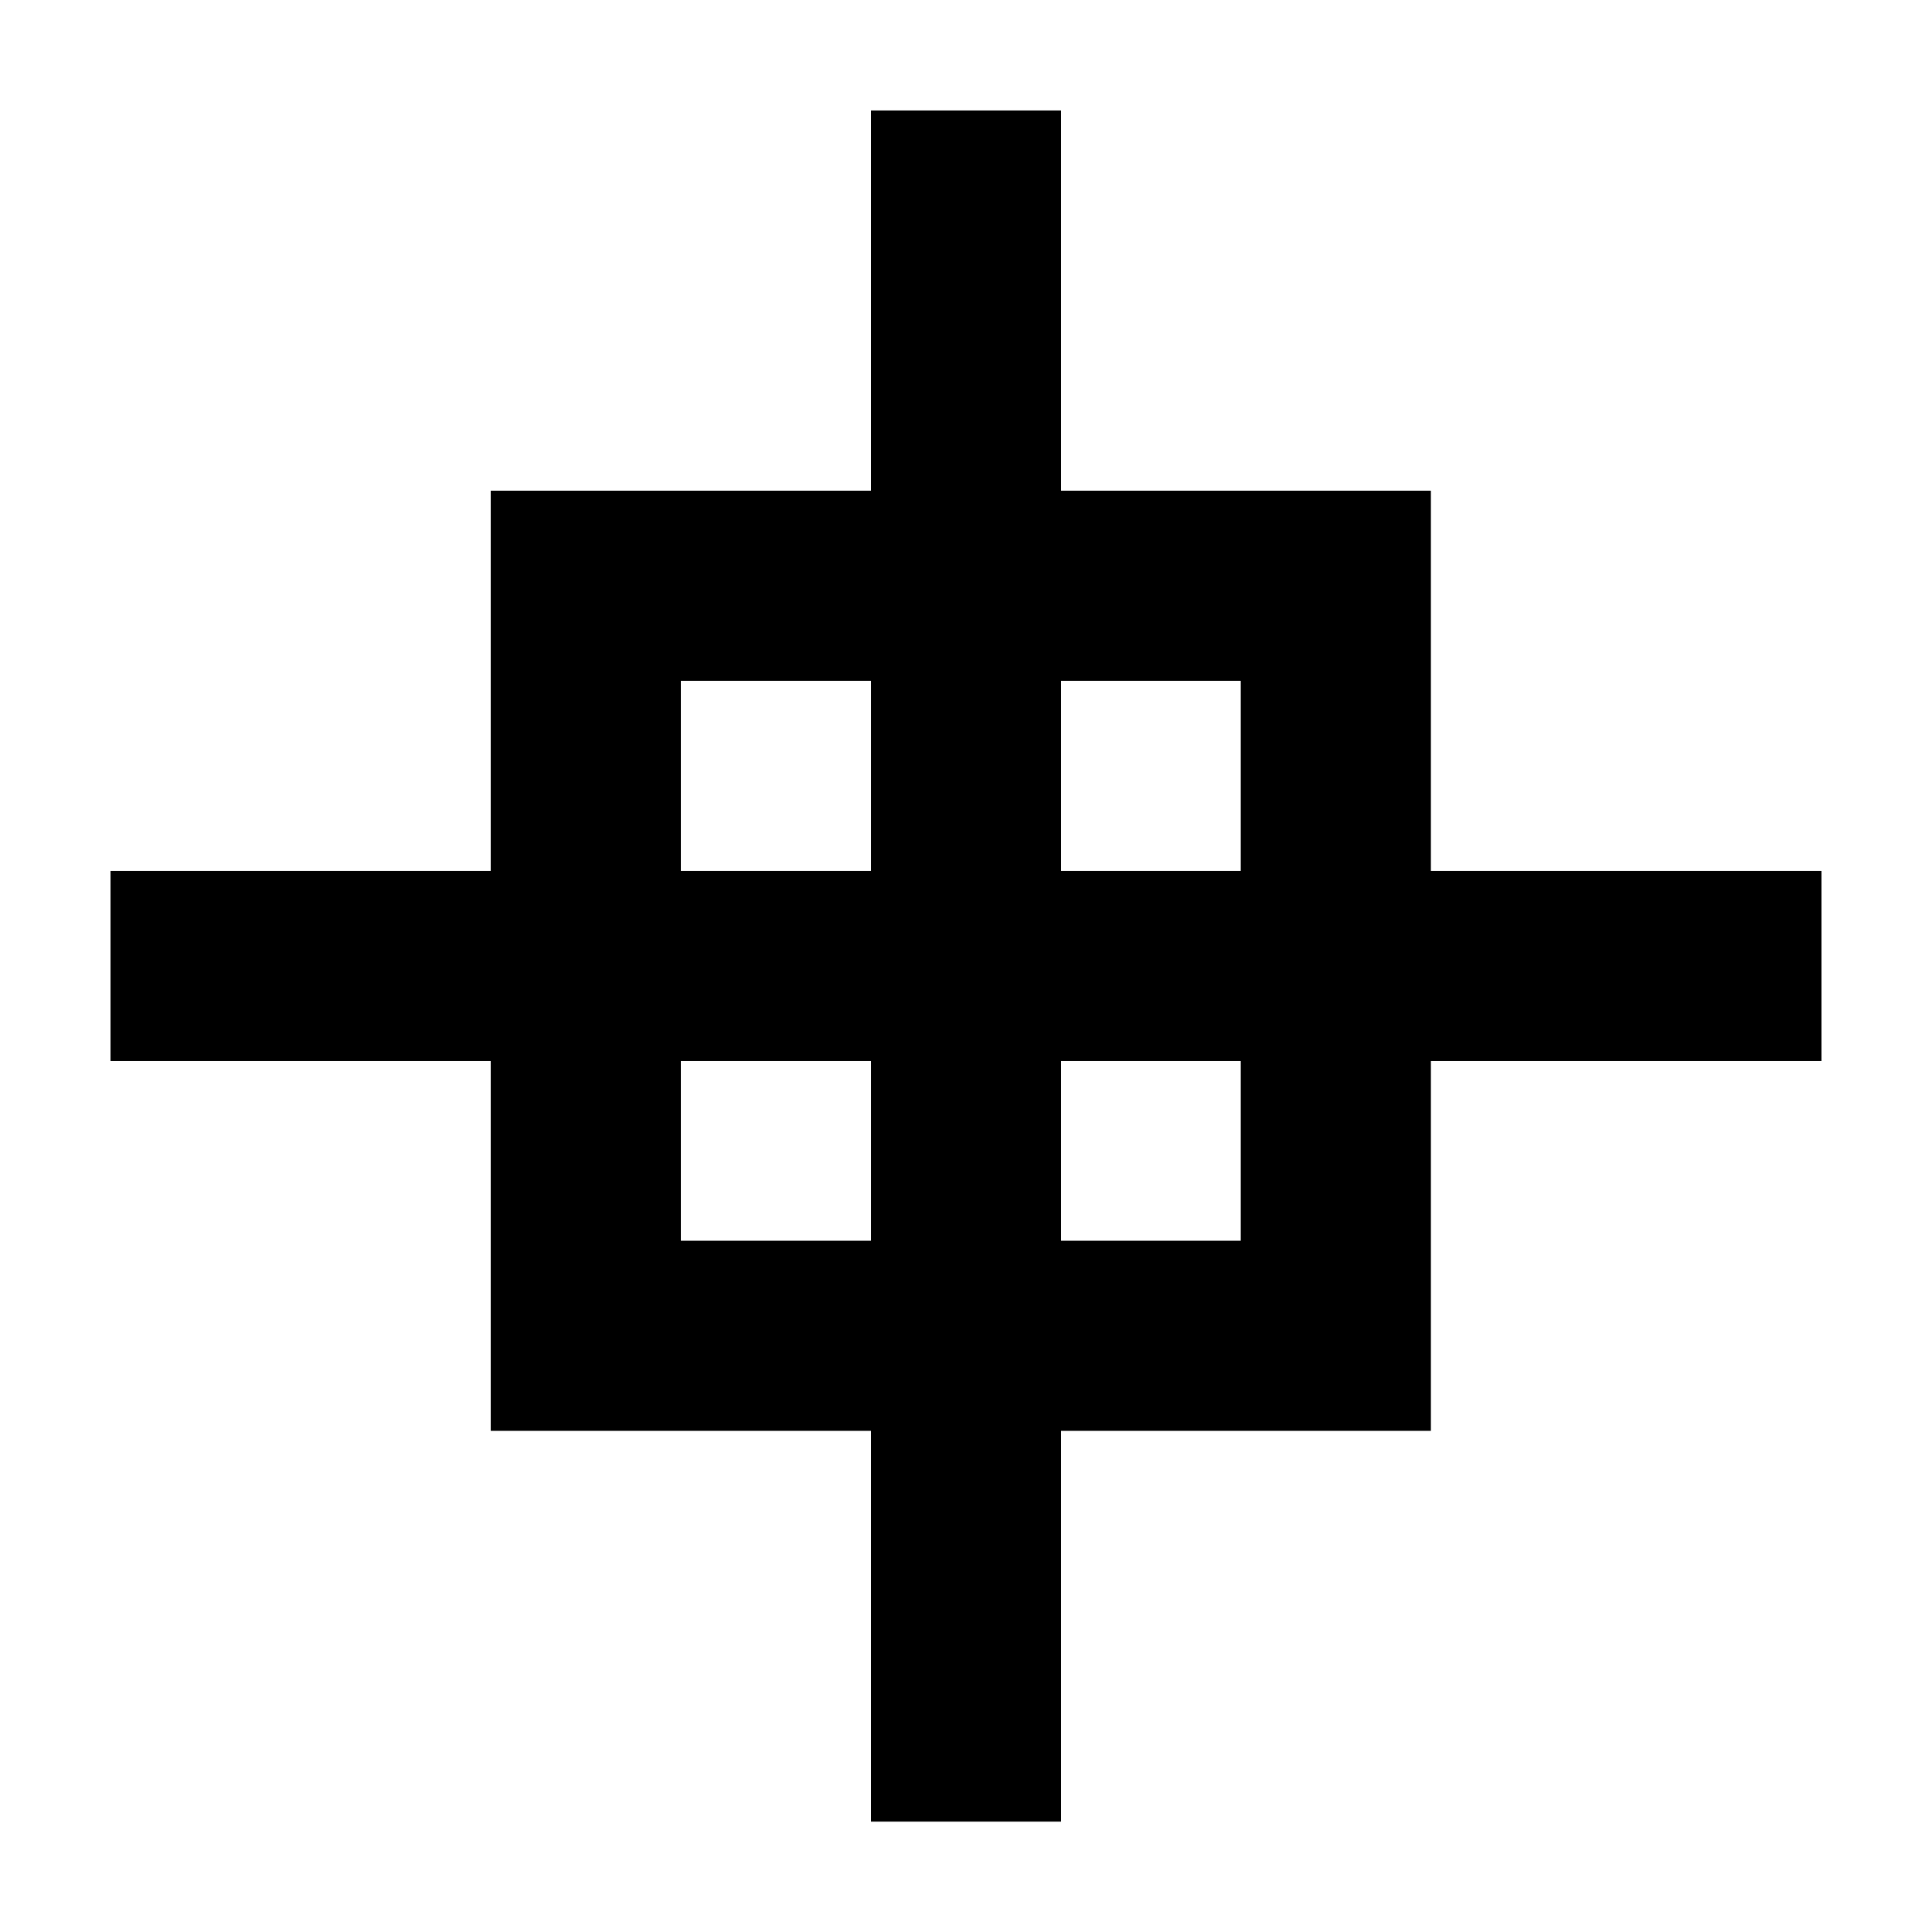 <?xml version="1.0" encoding="UTF-8"?>
<!-- Uploaded to: ICON Repo, www.iconrepo.com, Generator: ICON Repo Mixer Tools -->
<svg fill="#000000" width="800px" height="800px" version="1.1" viewBox="144 144 512 512" xmlns="http://www.w3.org/2000/svg">
 <path d="m374.81 173.28h50.379v100.76h98.012v100.76h103.51v50.383h-103.51v98.008h-98.012v103.56h-50.379v-103.56h-100.76v-98.008h-100.76v-50.383h100.76v-100.76h100.76zm50.379 201.52h47.629v-50.379h-47.629zm-100.76 0h50.383v-50.379h-50.383zm100.76 98.012h47.629v-47.629h-47.629zm-100.76 0h50.383v-47.629h-50.383z"/>
</svg>